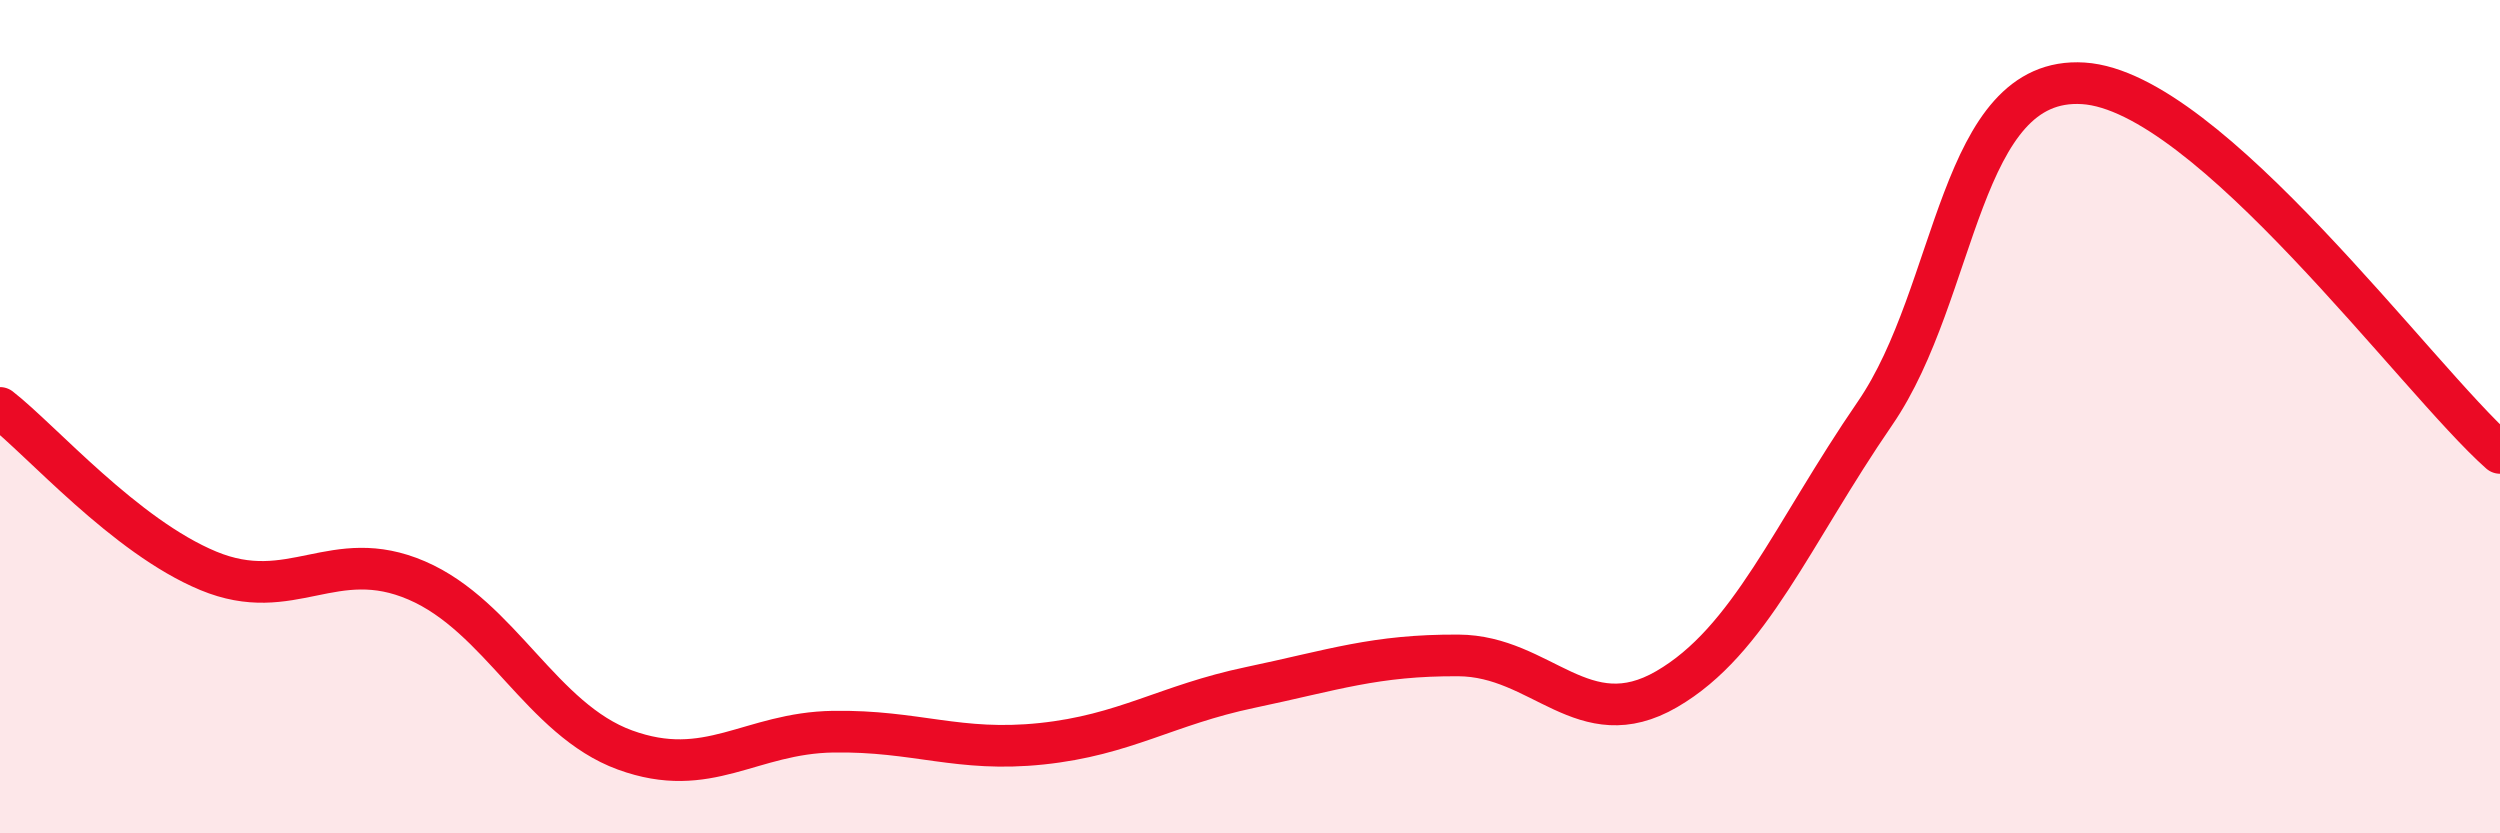 
    <svg width="60" height="20" viewBox="0 0 60 20" xmlns="http://www.w3.org/2000/svg">
      <path
        d="M 0,9.79 C 1,10.57 3,12.87 5,13.7 C 7,14.53 8,13.07 10,13.93 C 12,14.79 13,17.27 15,18 C 17,18.73 18,17.59 20,17.56 C 22,17.53 23,18.06 25,17.85 C 27,17.64 28,16.92 30,16.5 C 32,16.08 33,15.72 35,15.73 C 37,15.74 38,17.7 40,16.54 C 42,15.38 43,12.83 45,9.92 C 47,7.01 47,1.81 50,2 C 53,2.19 58,9.1 60,10.87L60 20L0 20Z"
        fill="#EB0A25"
        opacity="0.1"
        stroke-linecap="round"
        stroke-linejoin="round"
      />
      <path
        d="M 0,9.79 C 1,10.57 3,12.87 5,13.7 C 7,14.53 8,13.07 10,13.93 C 12,14.79 13,17.27 15,18 C 17,18.73 18,17.59 20,17.56 C 22,17.53 23,18.06 25,17.85 C 27,17.64 28,16.92 30,16.5 C 32,16.08 33,15.72 35,15.73 C 37,15.74 38,17.7 40,16.54 C 42,15.38 43,12.83 45,9.92 C 47,7.01 47,1.81 50,2 C 53,2.19 58,9.1 60,10.87"
        stroke="#EB0A25"
        stroke-width="1"
        fill="none"
        stroke-linecap="round"
        stroke-linejoin="round"
      />
    </svg>
  